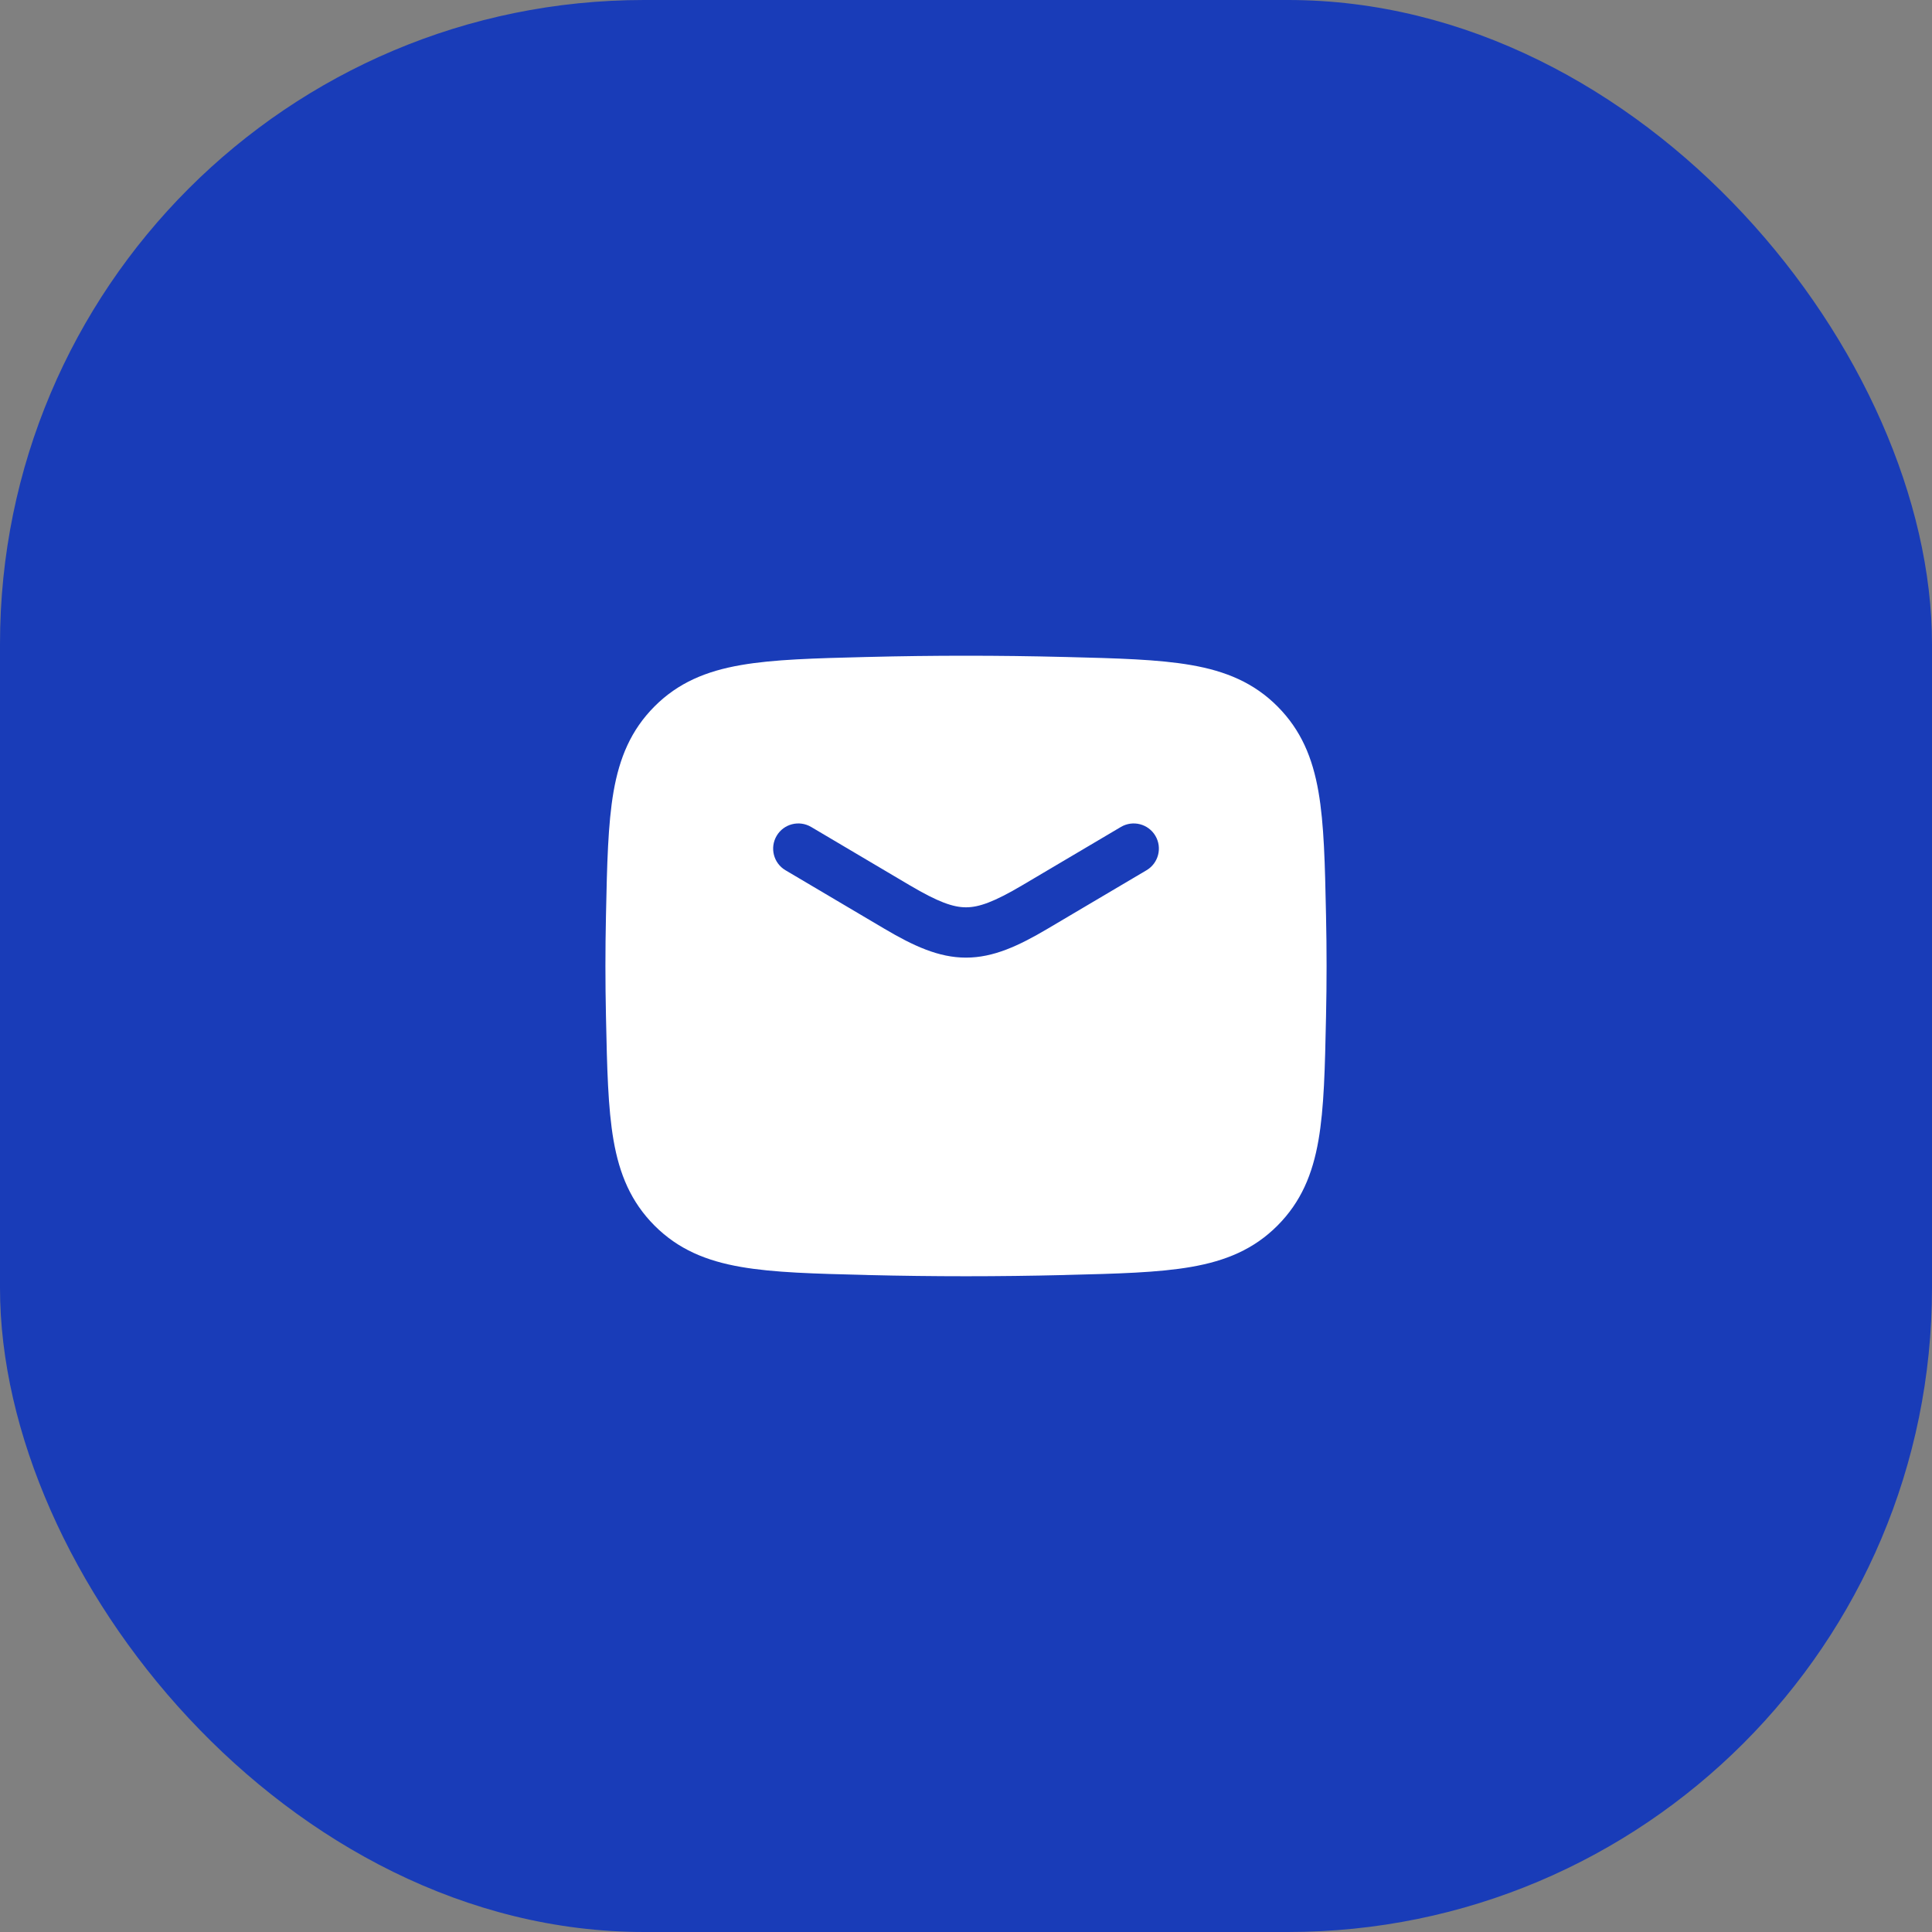 <svg width="48" height="48" viewBox="0 0 48 48" fill="none" xmlns="http://www.w3.org/2000/svg">
<rect x="0" y="0" width="48" height="48" fill="#808080" stroke="none"/>
<rect width="48" height="48" rx="16" fill="#193CB8"/>
<path fill-rule="evenodd" clip-rule="evenodd" d="M26.433 16.322C24.806 16.281 23.194 16.281 21.567 16.322L21.518 16.323C20.248 16.355 19.225 16.381 18.406 16.524C17.548 16.673 16.851 16.96 16.261 17.551C15.675 18.14 15.39 18.827 15.243 19.671C15.104 20.475 15.082 21.472 15.056 22.708L15.055 22.757C15.037 23.587 15.037 24.413 15.055 25.243L15.056 25.292C15.082 26.528 15.104 27.525 15.243 28.329C15.39 29.173 15.675 29.86 16.261 30.449C16.851 31.04 17.548 31.327 18.406 31.476C19.225 31.619 20.248 31.645 21.518 31.676L21.567 31.678C23.194 31.718 24.806 31.718 26.433 31.678L26.482 31.676C27.753 31.645 28.775 31.619 29.595 31.476C30.452 31.327 31.15 31.04 31.739 30.449C32.325 29.86 32.61 29.173 32.757 28.329C32.897 27.525 32.918 26.528 32.944 25.292L32.945 25.243C32.963 24.413 32.963 23.587 32.945 22.757L32.944 22.708C32.918 21.472 32.897 20.475 32.757 19.671C32.61 18.827 32.325 18.14 31.739 17.551C31.15 16.96 30.452 16.673 29.595 16.524C28.775 16.381 27.753 16.355 26.482 16.323L26.433 16.322ZM20.152 20.545C19.855 20.37 19.471 20.468 19.296 20.765C19.12 21.062 19.218 21.446 19.515 21.621L21.967 23.071C22.693 23.5 23.319 23.792 24 23.792C24.681 23.792 25.308 23.5 26.033 23.071L28.485 21.621C28.782 21.446 28.881 21.062 28.705 20.765C28.529 20.468 28.146 20.37 27.849 20.545L25.397 21.995C24.693 22.411 24.319 22.542 24 22.542C23.681 22.542 23.307 22.411 22.603 21.995L20.152 20.545Z" fill="white"/>
</svg>
